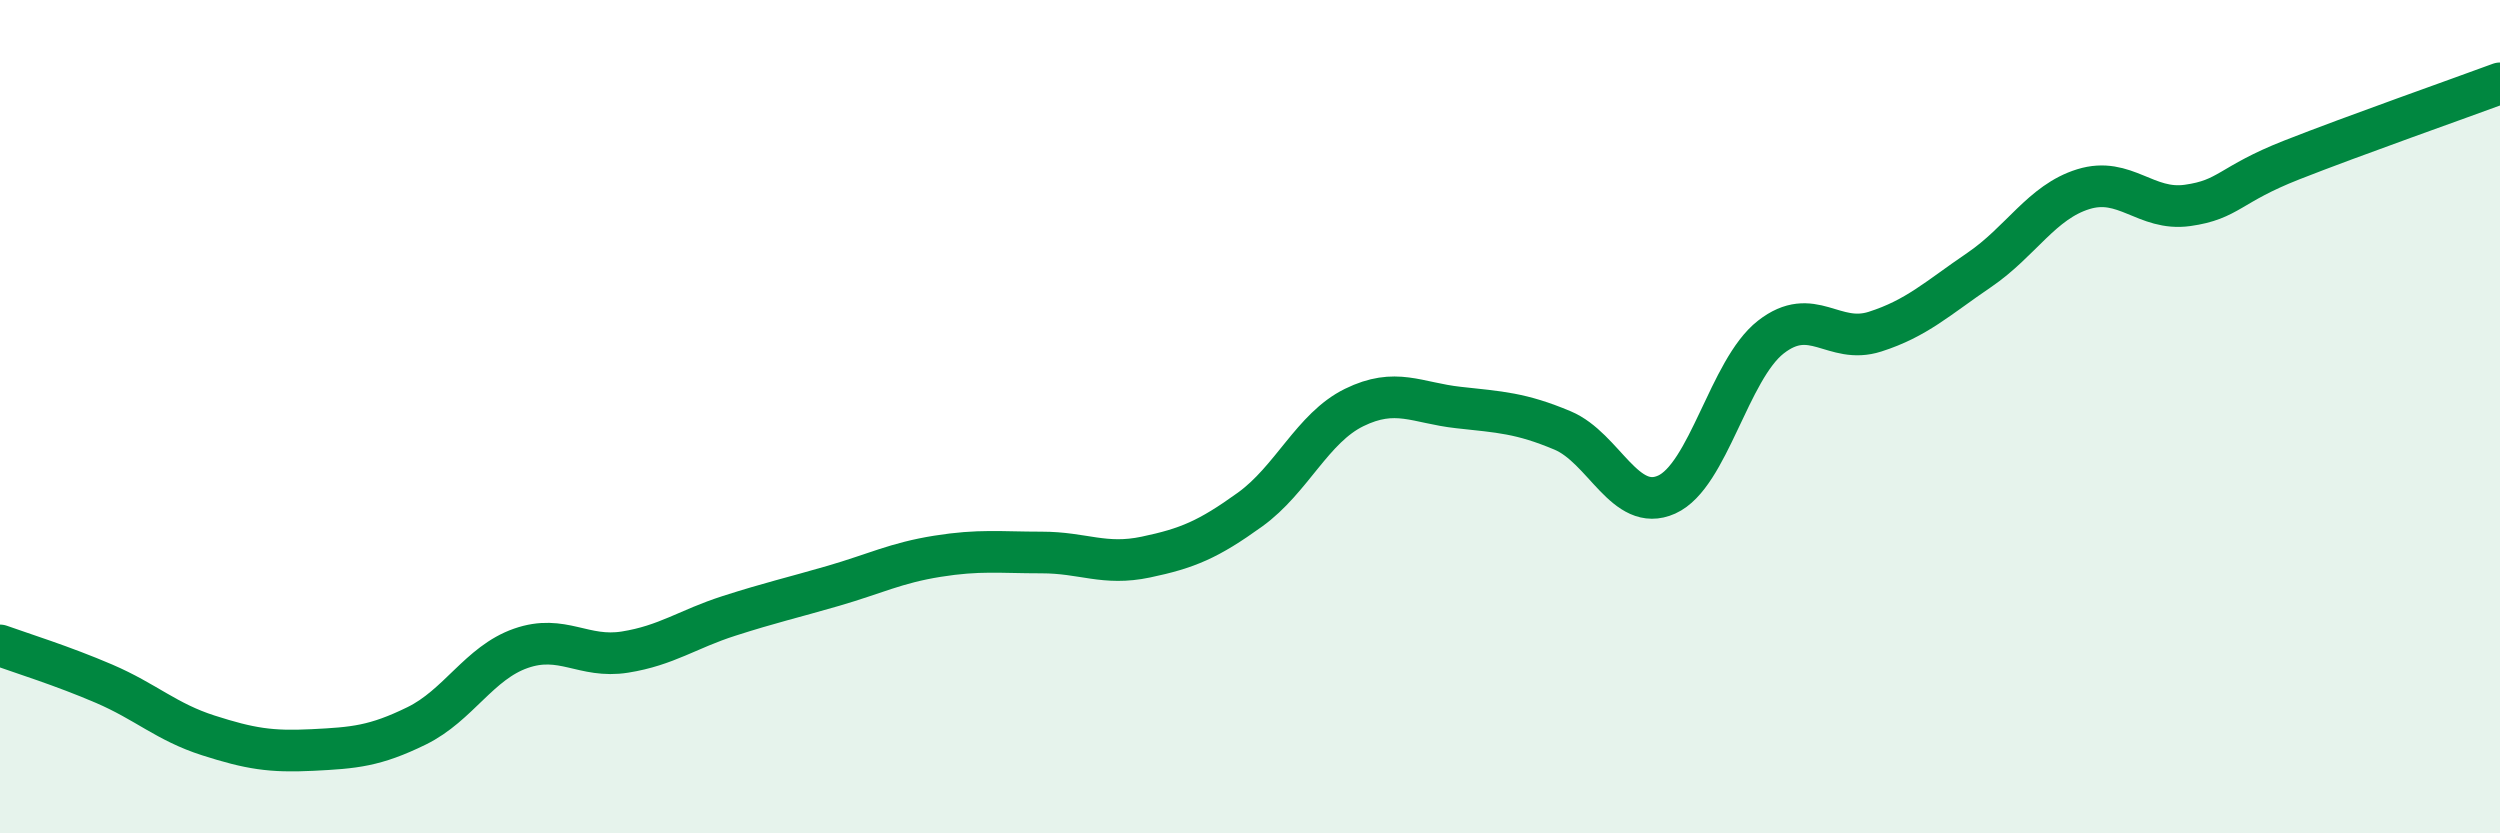 
    <svg width="60" height="20" viewBox="0 0 60 20" xmlns="http://www.w3.org/2000/svg">
      <path
        d="M 0,15.49 C 0.5,15.67 1.5,15.98 2.5,16.41 C 3.5,16.84 4,17.33 5,17.65 C 6,17.97 6.5,18.05 7.5,18 C 8.5,17.95 9,17.91 10,17.42 C 11,16.93 11.5,15.91 12.5,15.56 C 13.5,15.21 14,15.81 15,15.65 C 16,15.49 16.5,15.1 17.5,14.78 C 18.5,14.46 19,14.35 20,14.06 C 21,13.77 21.5,13.51 22.5,13.35 C 23.5,13.19 24,13.26 25,13.26 C 26,13.26 26.5,13.58 27.5,13.37 C 28.5,13.16 29,12.95 30,12.23 C 31,11.51 31.5,10.27 32.5,9.78 C 33.5,9.29 34,9.67 35,9.78 C 36,9.89 36.5,9.91 37.5,10.33 C 38.5,10.75 39,12.32 40,11.87 C 41,11.42 41.5,8.87 42.5,8.09 C 43.5,7.31 44,8.28 45,7.96 C 46,7.64 46.5,7.16 47.5,6.48 C 48.5,5.8 49,4.85 50,4.54 C 51,4.23 51.5,5.07 52.5,4.93 C 53.5,4.79 53.5,4.43 55,3.84 C 56.5,3.25 59,2.37 60,2L60 20L0 20Z"
        fill="#008740"
        opacity="0.1"
        stroke-linecap="round"
        stroke-linejoin="round"
      />
      <path
        d="M 0,15.49 C 0.5,15.67 1.5,15.98 2.5,16.41 C 3.5,16.84 4,17.33 5,17.65 C 6,17.97 6.5,18.05 7.5,18 C 8.5,17.95 9,17.91 10,17.42 C 11,16.93 11.5,15.91 12.5,15.56 C 13.5,15.21 14,15.81 15,15.65 C 16,15.49 16.5,15.1 17.5,14.78 C 18.5,14.46 19,14.35 20,14.06 C 21,13.77 21.5,13.51 22.5,13.35 C 23.5,13.19 24,13.26 25,13.26 C 26,13.26 26.5,13.58 27.5,13.37 C 28.5,13.16 29,12.95 30,12.23 C 31,11.51 31.5,10.27 32.5,9.78 C 33.5,9.29 34,9.67 35,9.78 C 36,9.89 36.5,9.91 37.5,10.33 C 38.5,10.75 39,12.32 40,11.87 C 41,11.42 41.5,8.87 42.5,8.09 C 43.5,7.31 44,8.28 45,7.96 C 46,7.64 46.5,7.16 47.5,6.48 C 48.5,5.8 49,4.85 50,4.54 C 51,4.23 51.5,5.07 52.5,4.93 C 53.5,4.79 53.5,4.43 55,3.84 C 56.5,3.25 59,2.37 60,2"
        stroke="#008740"
        stroke-width="1"
        fill="none"
        stroke-linecap="round"
        stroke-linejoin="round"
      />
    </svg>
  